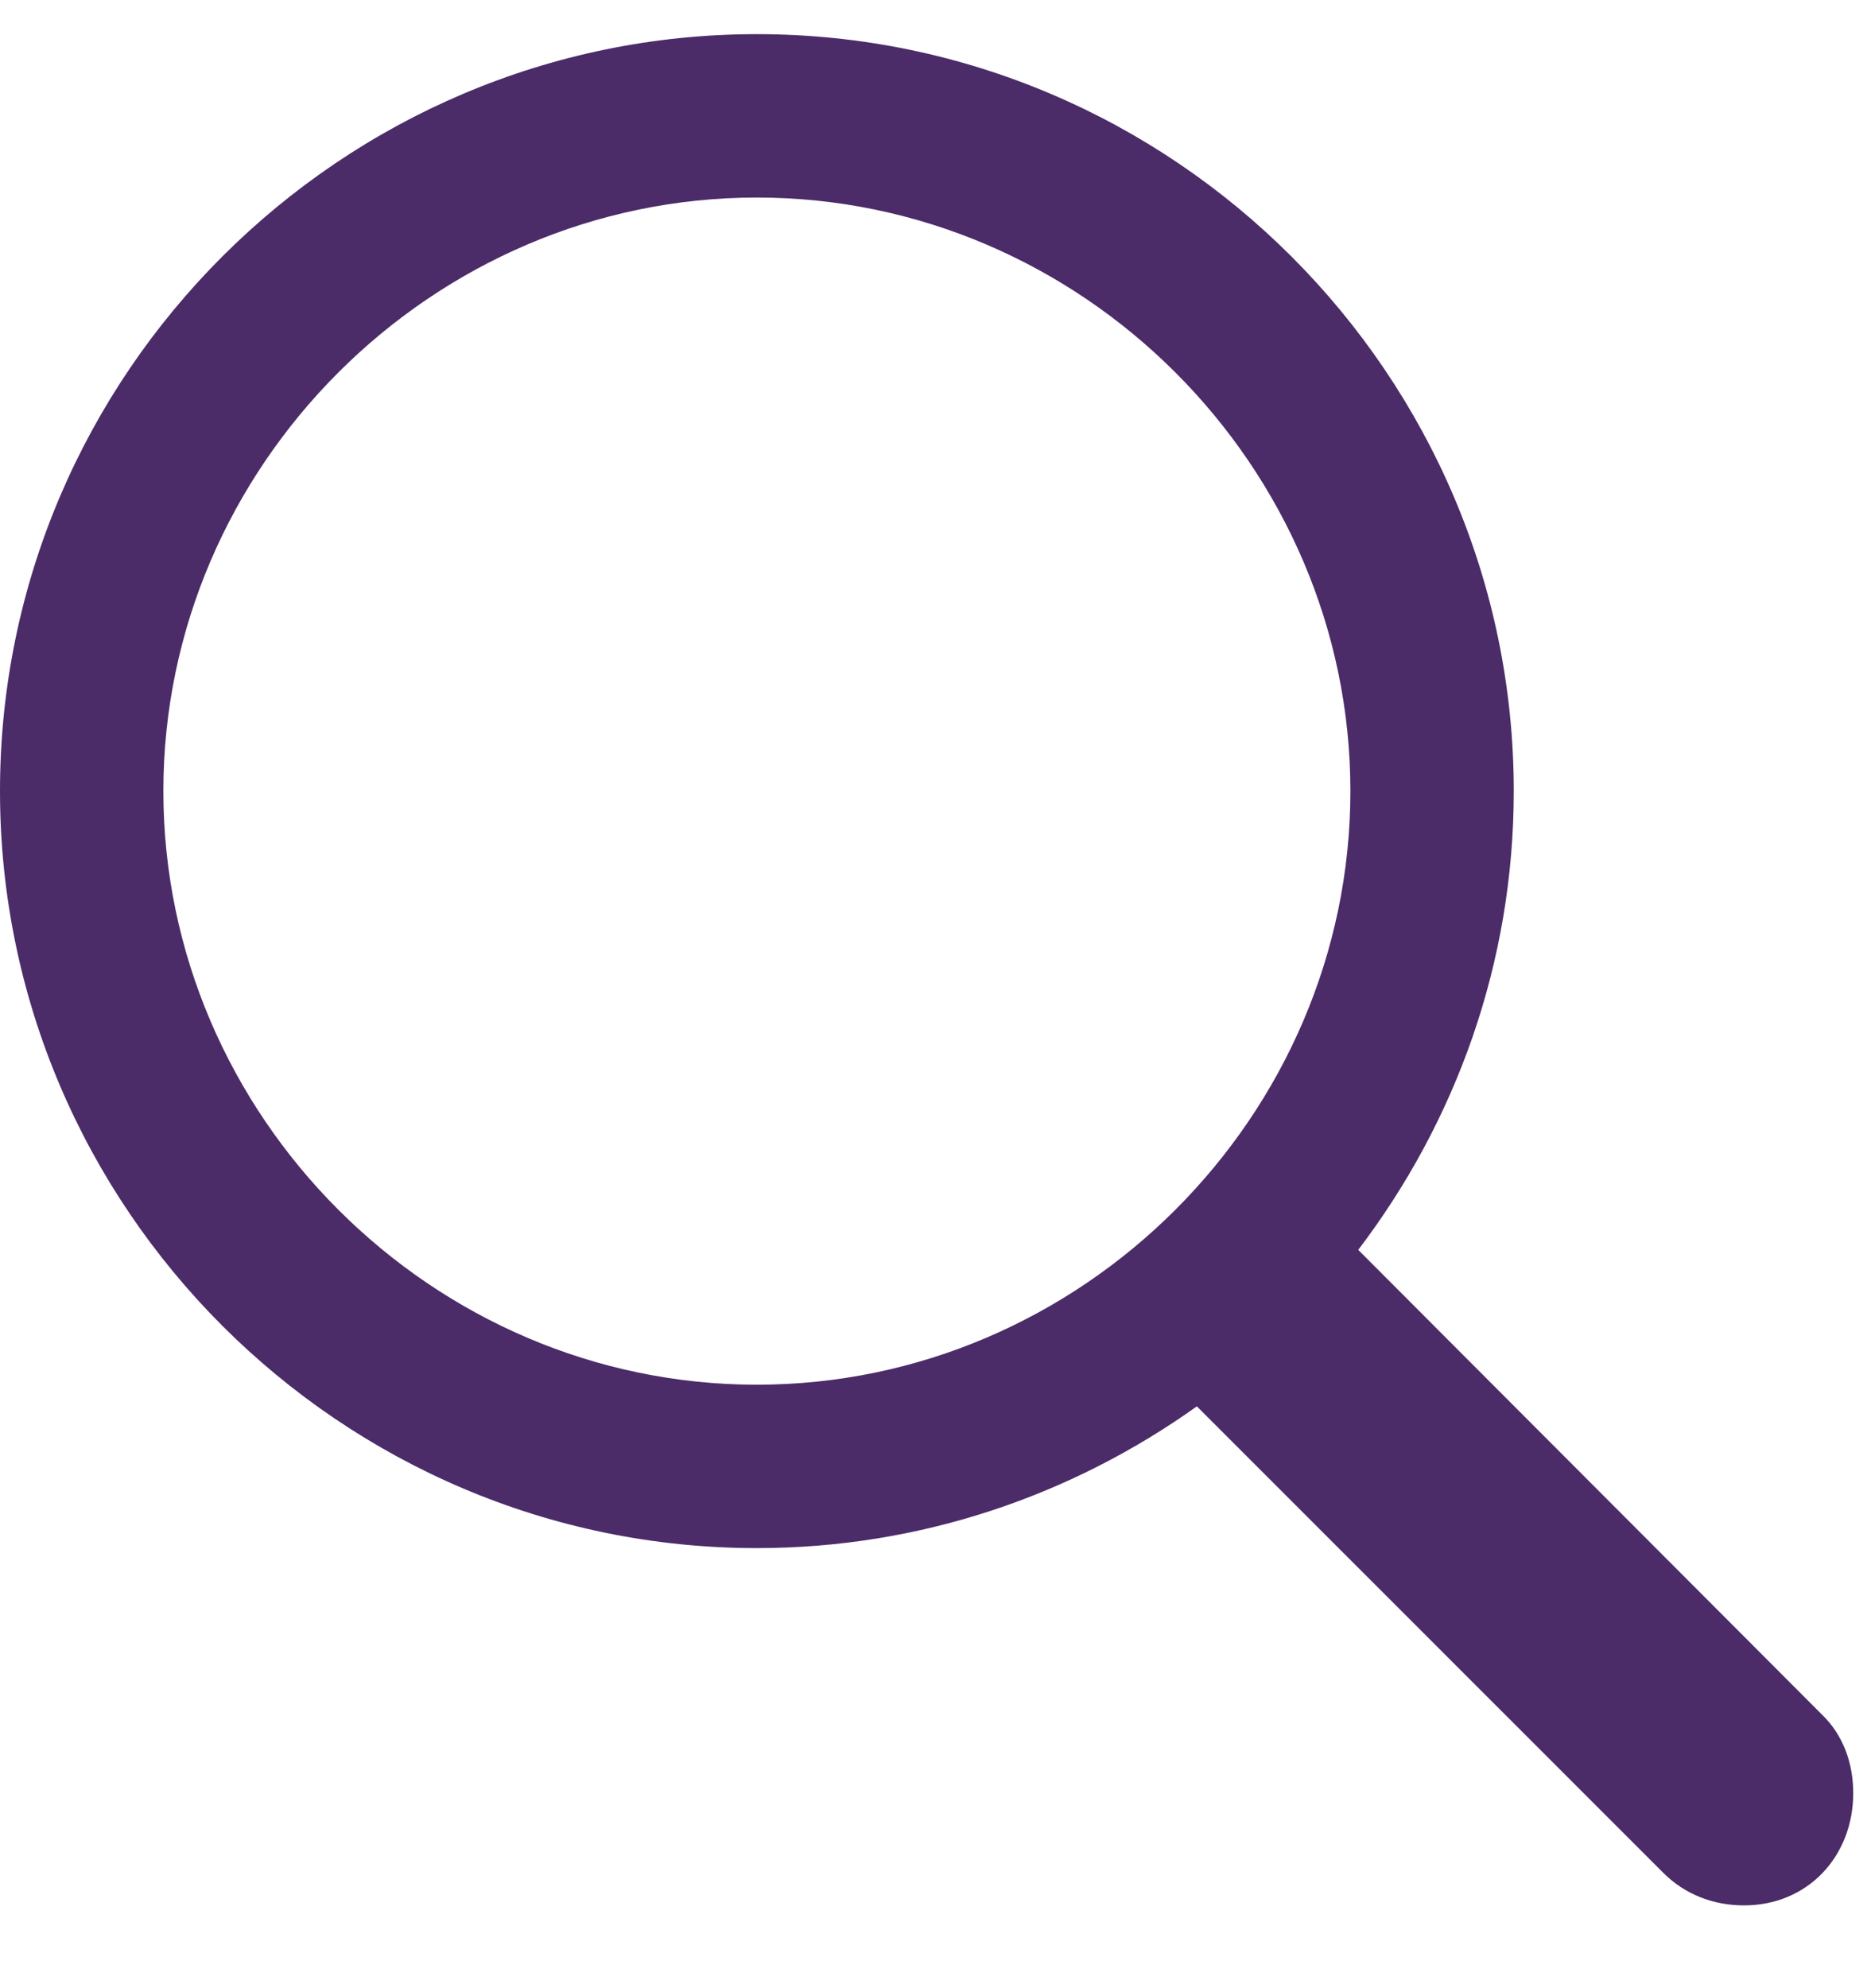 <svg width="16" height="17" viewBox="0 0 16 17" fill="none" xmlns="http://www.w3.org/2000/svg">
<path fill-rule="evenodd" clip-rule="evenodd" d="M14.914 16.292C15.461 16.292 15.848 15.871 15.848 15.332C15.848 15.08 15.764 14.836 15.579 14.659L11.615 10.687C12.448 9.592 12.945 8.237 12.945 6.764C12.945 3.204 10.033 0.292 6.472 0.292C2.921 0.292 0 3.196 0 6.764C0 10.325 2.912 13.237 6.472 13.237C7.878 13.237 9.174 12.782 10.235 12.025L14.224 16.014C14.409 16.199 14.653 16.292 14.914 16.292ZM6.472 11.84C3.695 11.84 1.397 9.542 1.397 6.764C1.397 3.987 3.695 1.689 6.472 1.689C9.25 1.689 11.548 3.987 11.548 6.764C11.548 9.542 9.25 11.84 6.472 11.84Z" fill="#4B2B68"/>
</svg>
